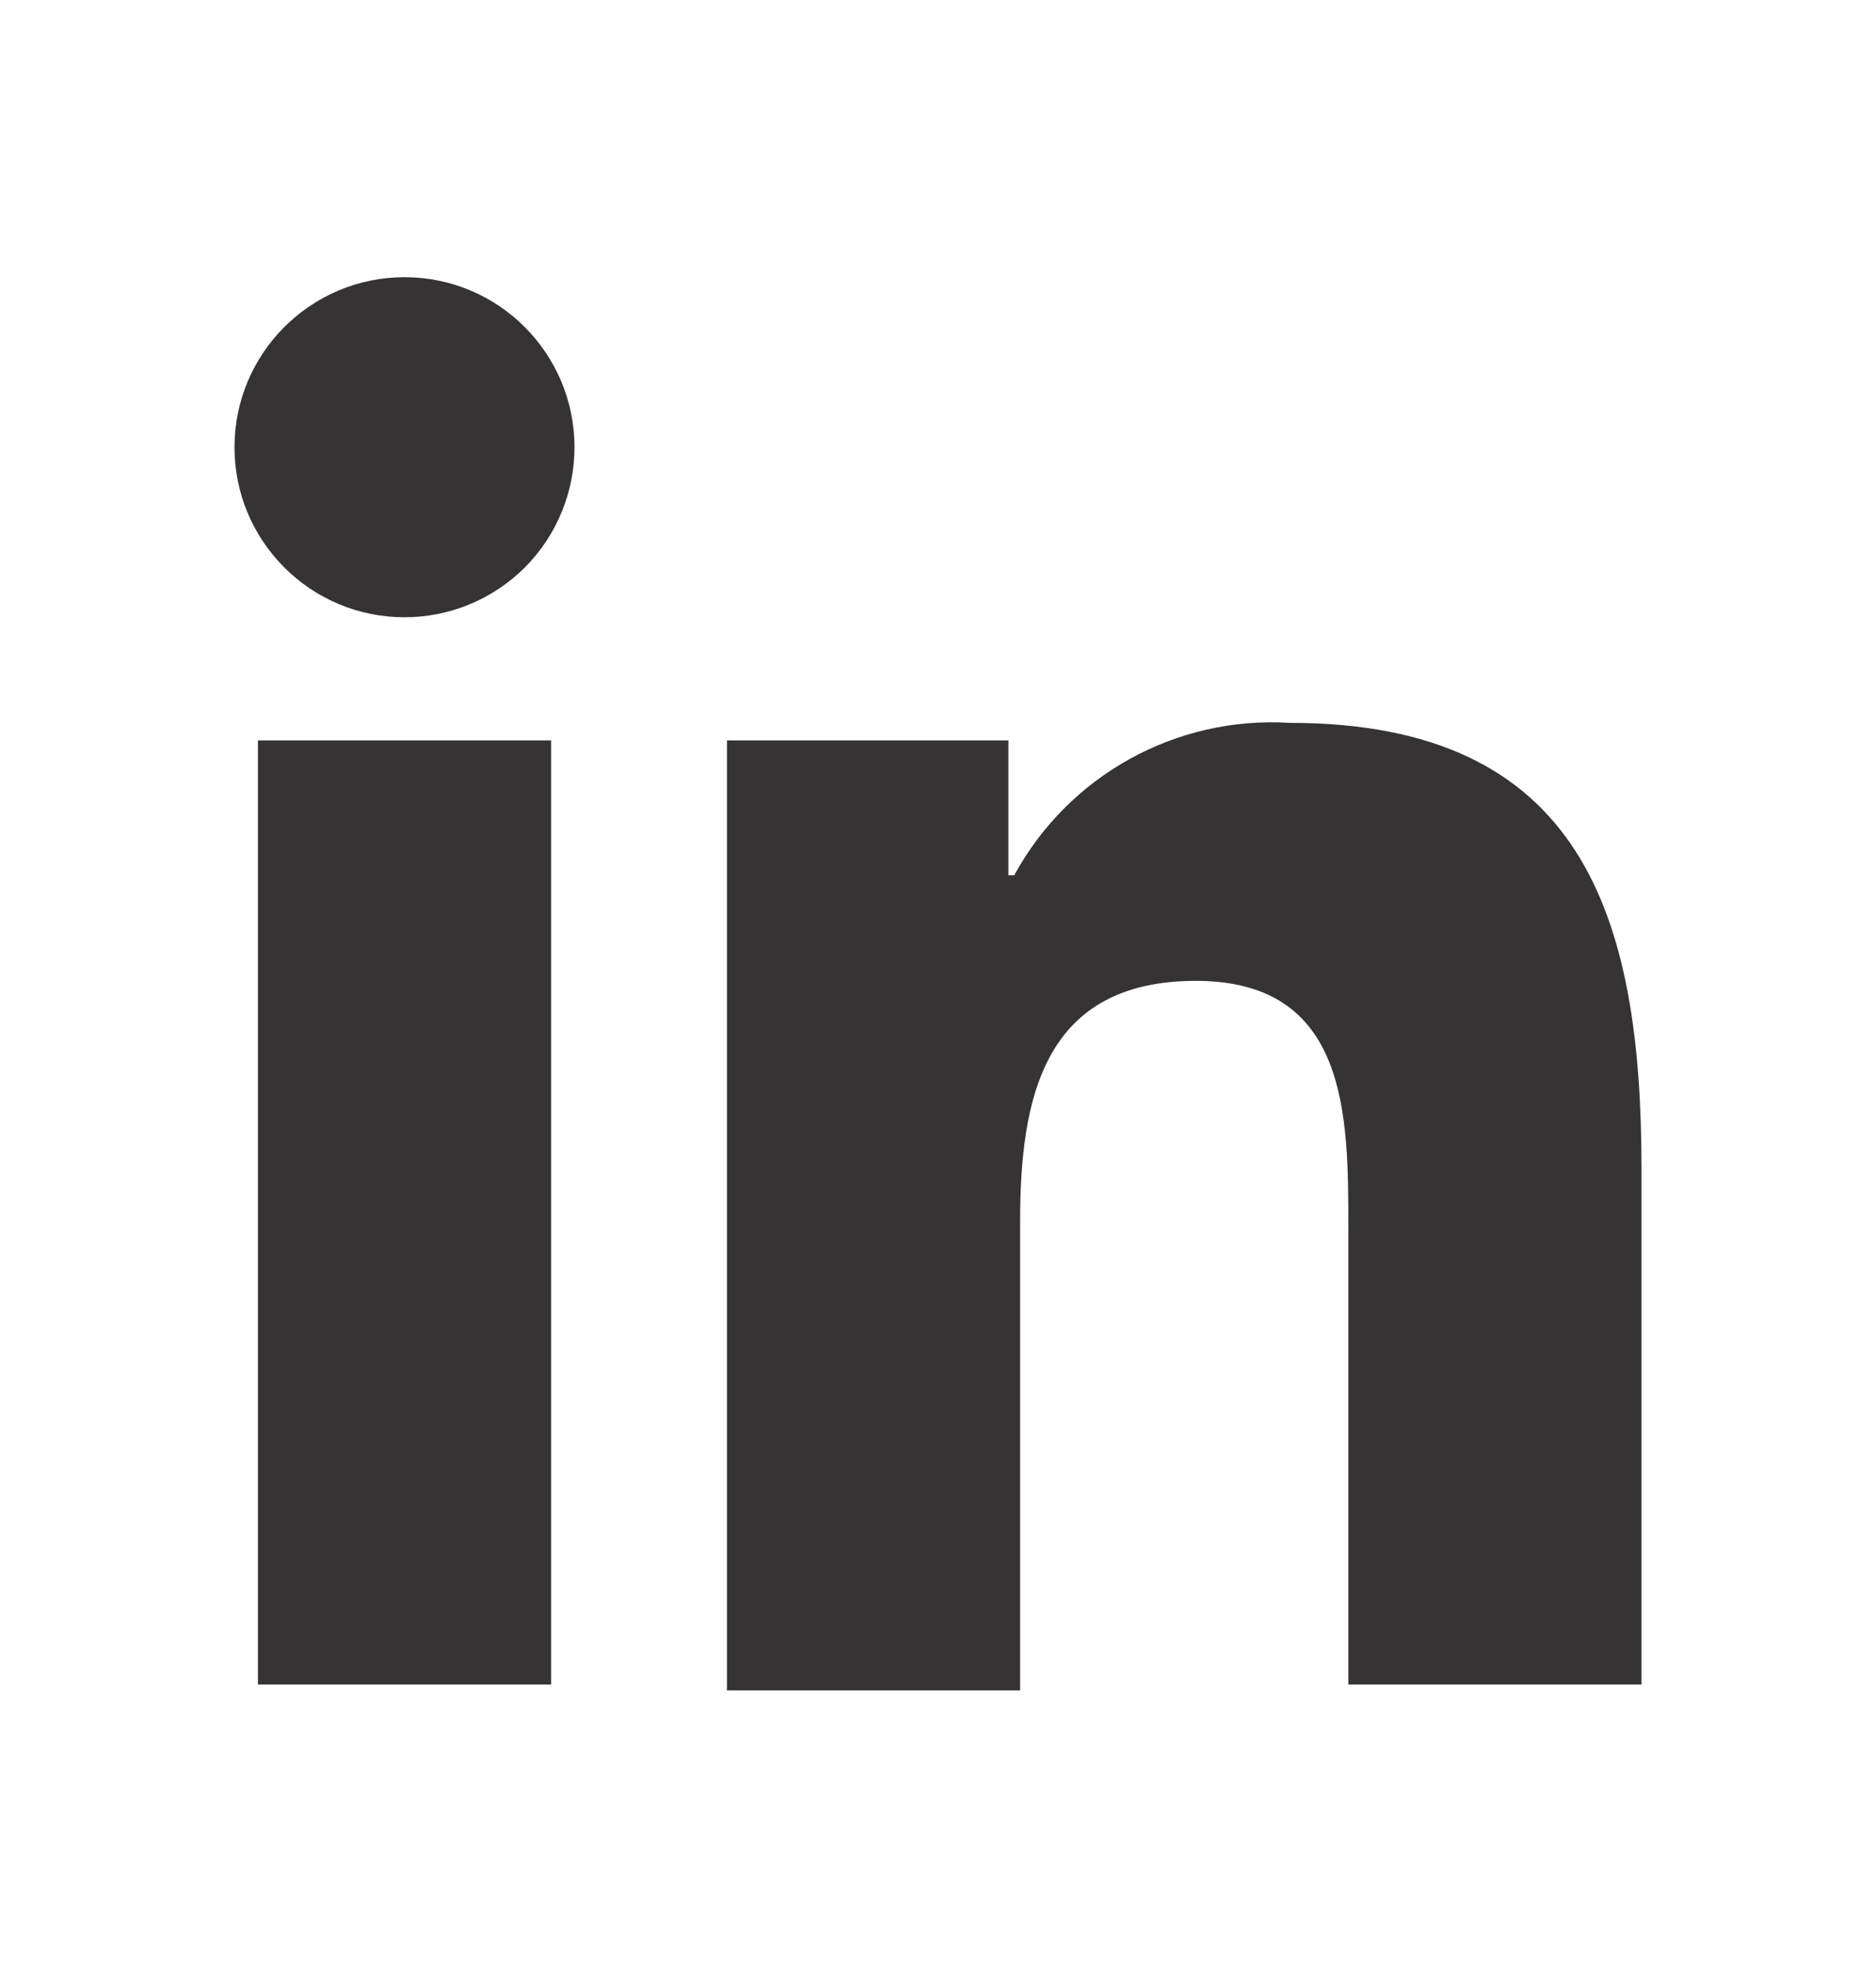 <svg width="22" height="23" viewBox="0 0 22 23" fill="none" xmlns="http://www.w3.org/2000/svg">
<path fill-rule="evenodd" clip-rule="evenodd" d="M6.463 19.75H3.025V8.681H6.463V19.75ZM4.744 7.237C3.643 7.237 2.75 6.345 2.75 5.244C2.75 4.143 3.643 3.25 4.744 3.25C5.845 3.25 6.737 4.143 6.737 5.244C6.737 5.773 6.527 6.28 6.154 6.654C5.78 7.027 5.273 7.237 4.744 7.237ZM19.25 19.75H15.812V14.387C15.812 13.081 15.812 11.5 14.025 11.5C12.238 11.5 11.963 12.875 11.963 14.319V19.819H8.525V8.681H11.825V10.262H11.894C12.532 9.09 13.792 8.393 15.125 8.475C18.562 8.475 19.25 10.744 19.25 13.7V19.75Z" fill="#353333"/>
<mask id="mask0_598_941" style="mask-type:alpha" maskUnits="userSpaceOnUse" x="2" y="3" width="18" height="17">
<path fill-rule="evenodd" clip-rule="evenodd" d="M6.463 19.75H3.025V8.681H6.463V19.75ZM4.744 7.237C3.643 7.237 2.75 6.345 2.75 5.244C2.75 4.143 3.643 3.25 4.744 3.25C5.845 3.25 6.737 4.143 6.737 5.244C6.737 5.773 6.527 6.28 6.154 6.654C5.78 7.027 5.273 7.237 4.744 7.237ZM19.25 19.75H15.812V14.387C15.812 13.081 15.812 11.5 14.025 11.5C12.238 11.5 11.963 12.875 11.963 14.319V19.819H8.525V8.681H11.825V10.262H11.894C12.532 9.09 13.792 8.393 15.125 8.475C18.562 8.475 19.25 10.744 19.25 13.7V19.75Z" fill="white"/>
</mask>
<g mask="url(#mask0_598_941)">
</g>
</svg>
